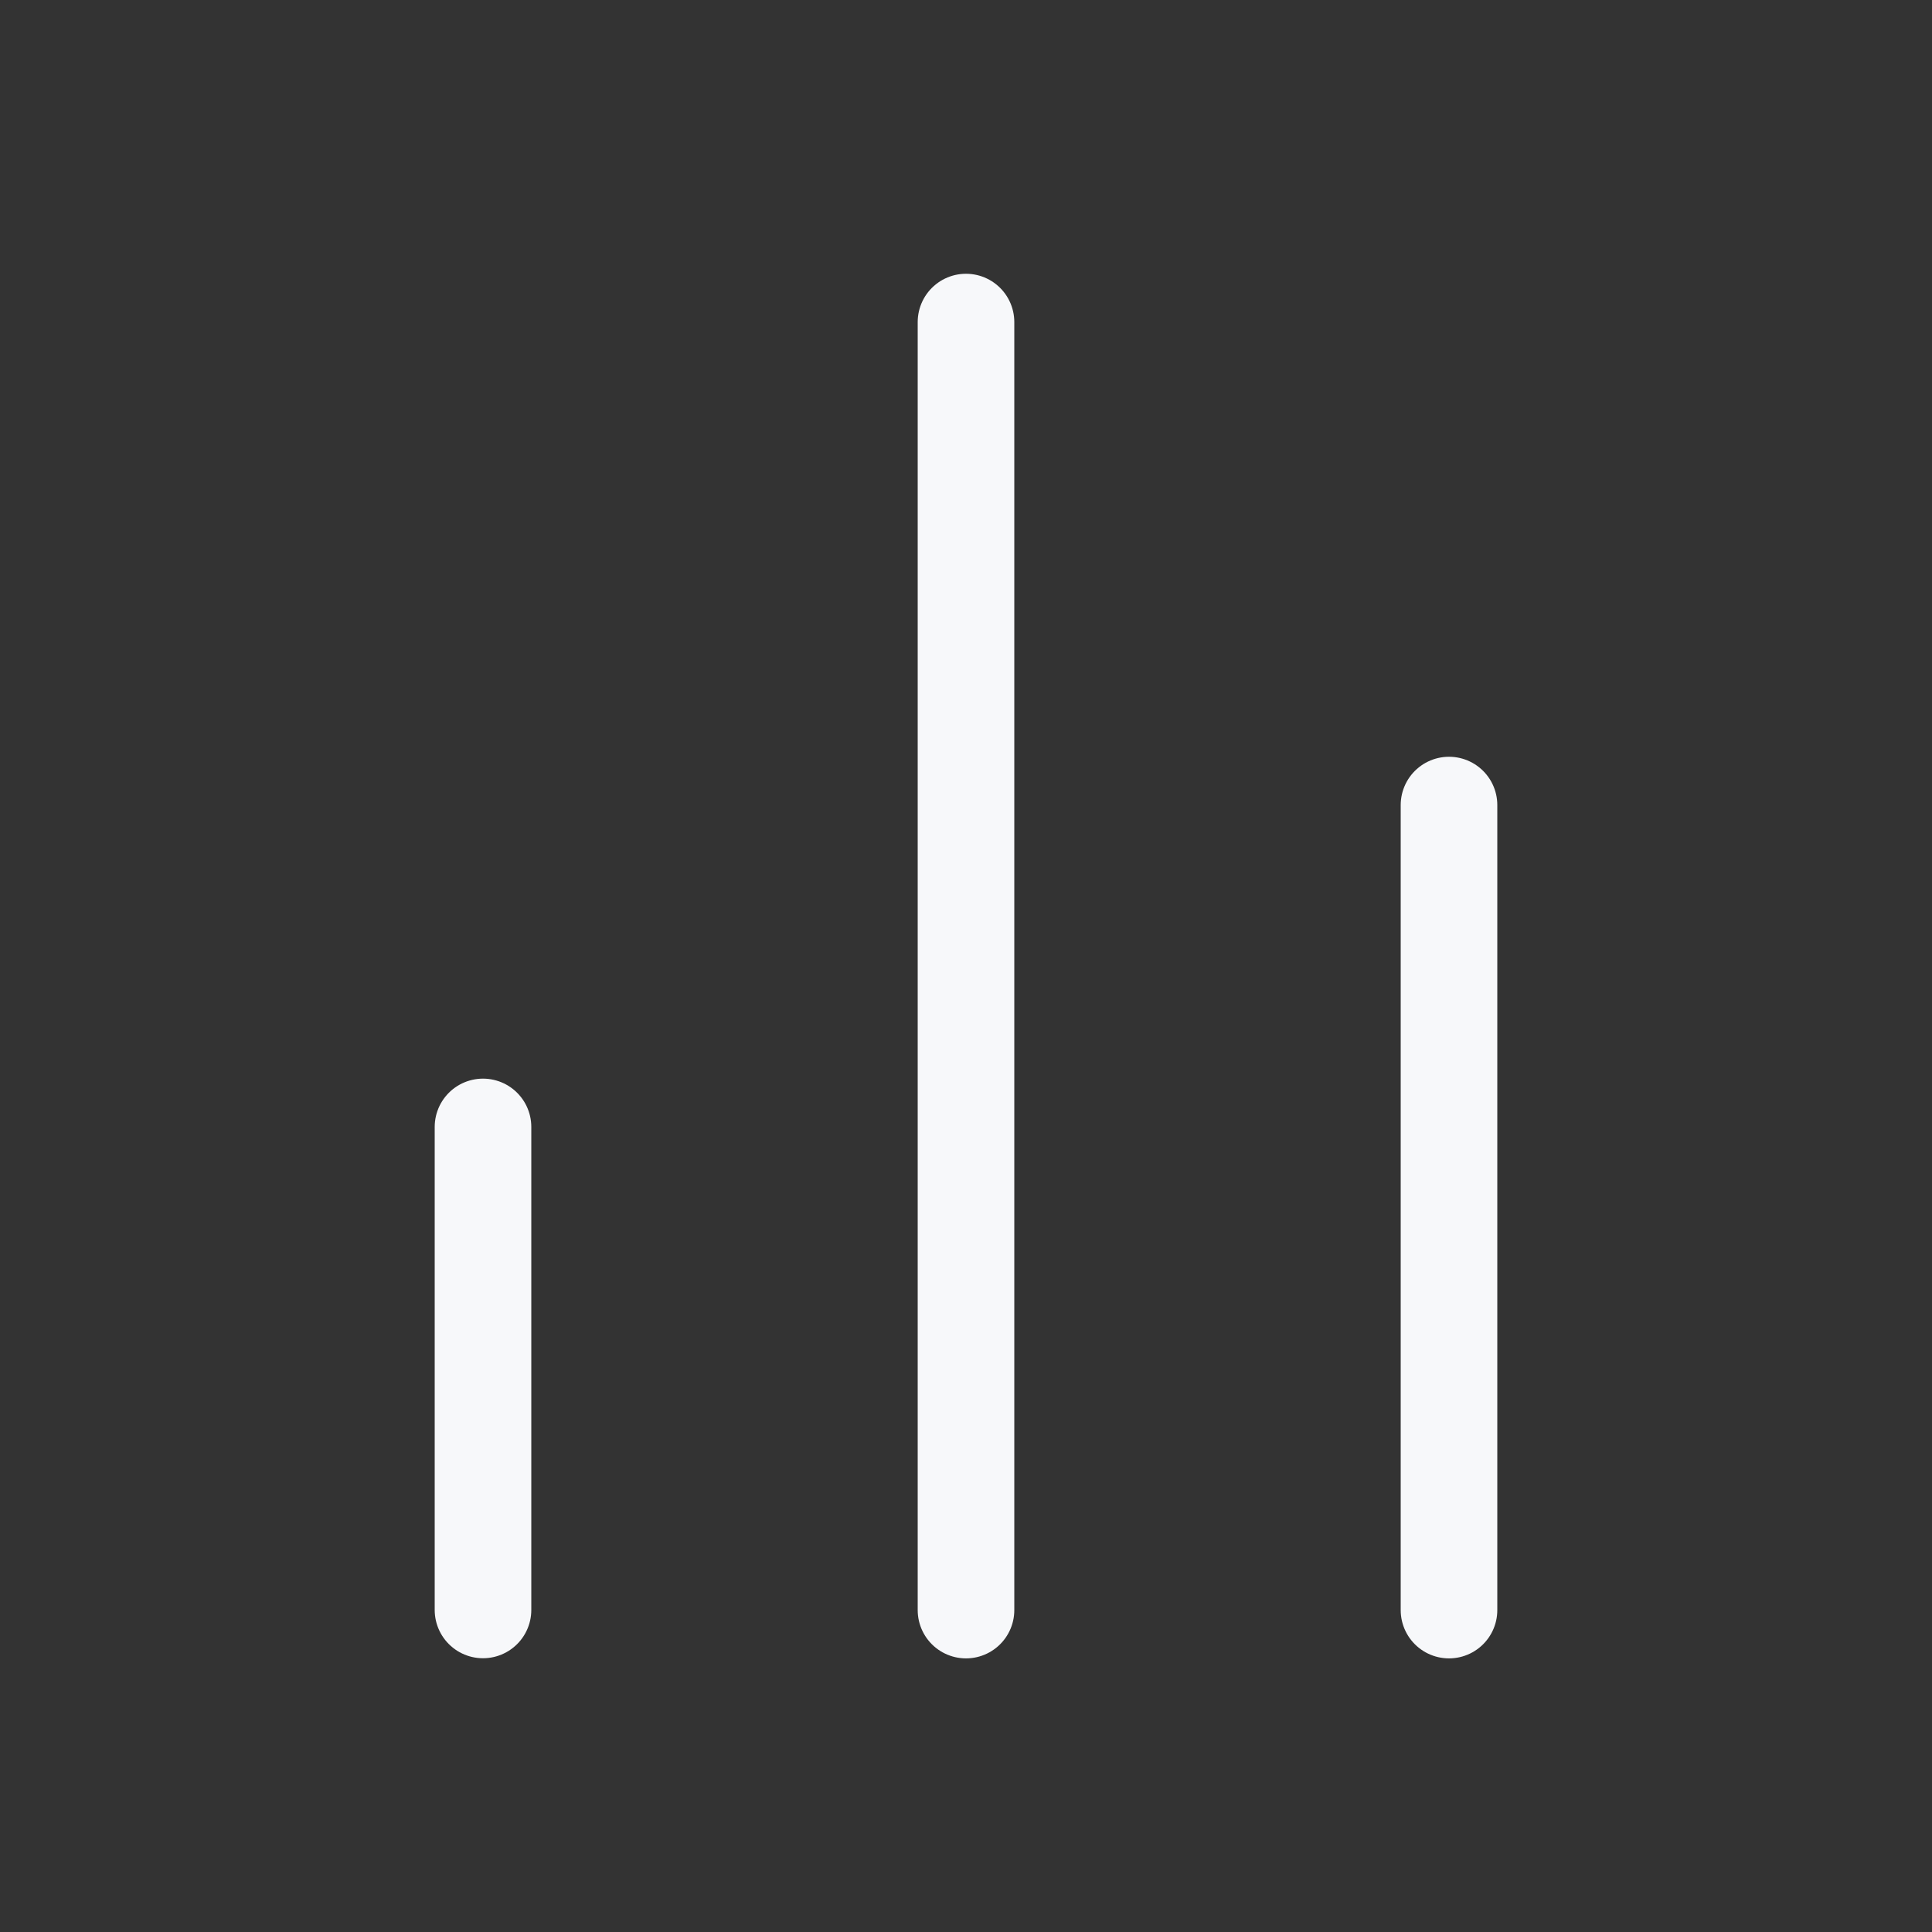 <?xml version="1.0" encoding="UTF-8"?> <svg xmlns="http://www.w3.org/2000/svg" width="40" height="40" viewBox="0 0 40 40" fill="none"><rect x="0" y="0" width="40" height="40" fill="#333333" stroke="none"/><path d="M30 33.335V16.668" stroke="#F7F8FA" stroke-width="2" stroke-linecap="round" stroke-linejoin="round"></path><path d="M20 33.335V6.668" stroke="#F7F8FA" stroke-width="2" stroke-linecap="round" stroke-linejoin="round"></path><path d="M10 33.332V23.332" stroke="#F7F8FA" stroke-width="2" stroke-linecap="round" stroke-linejoin="round"></path></svg> 